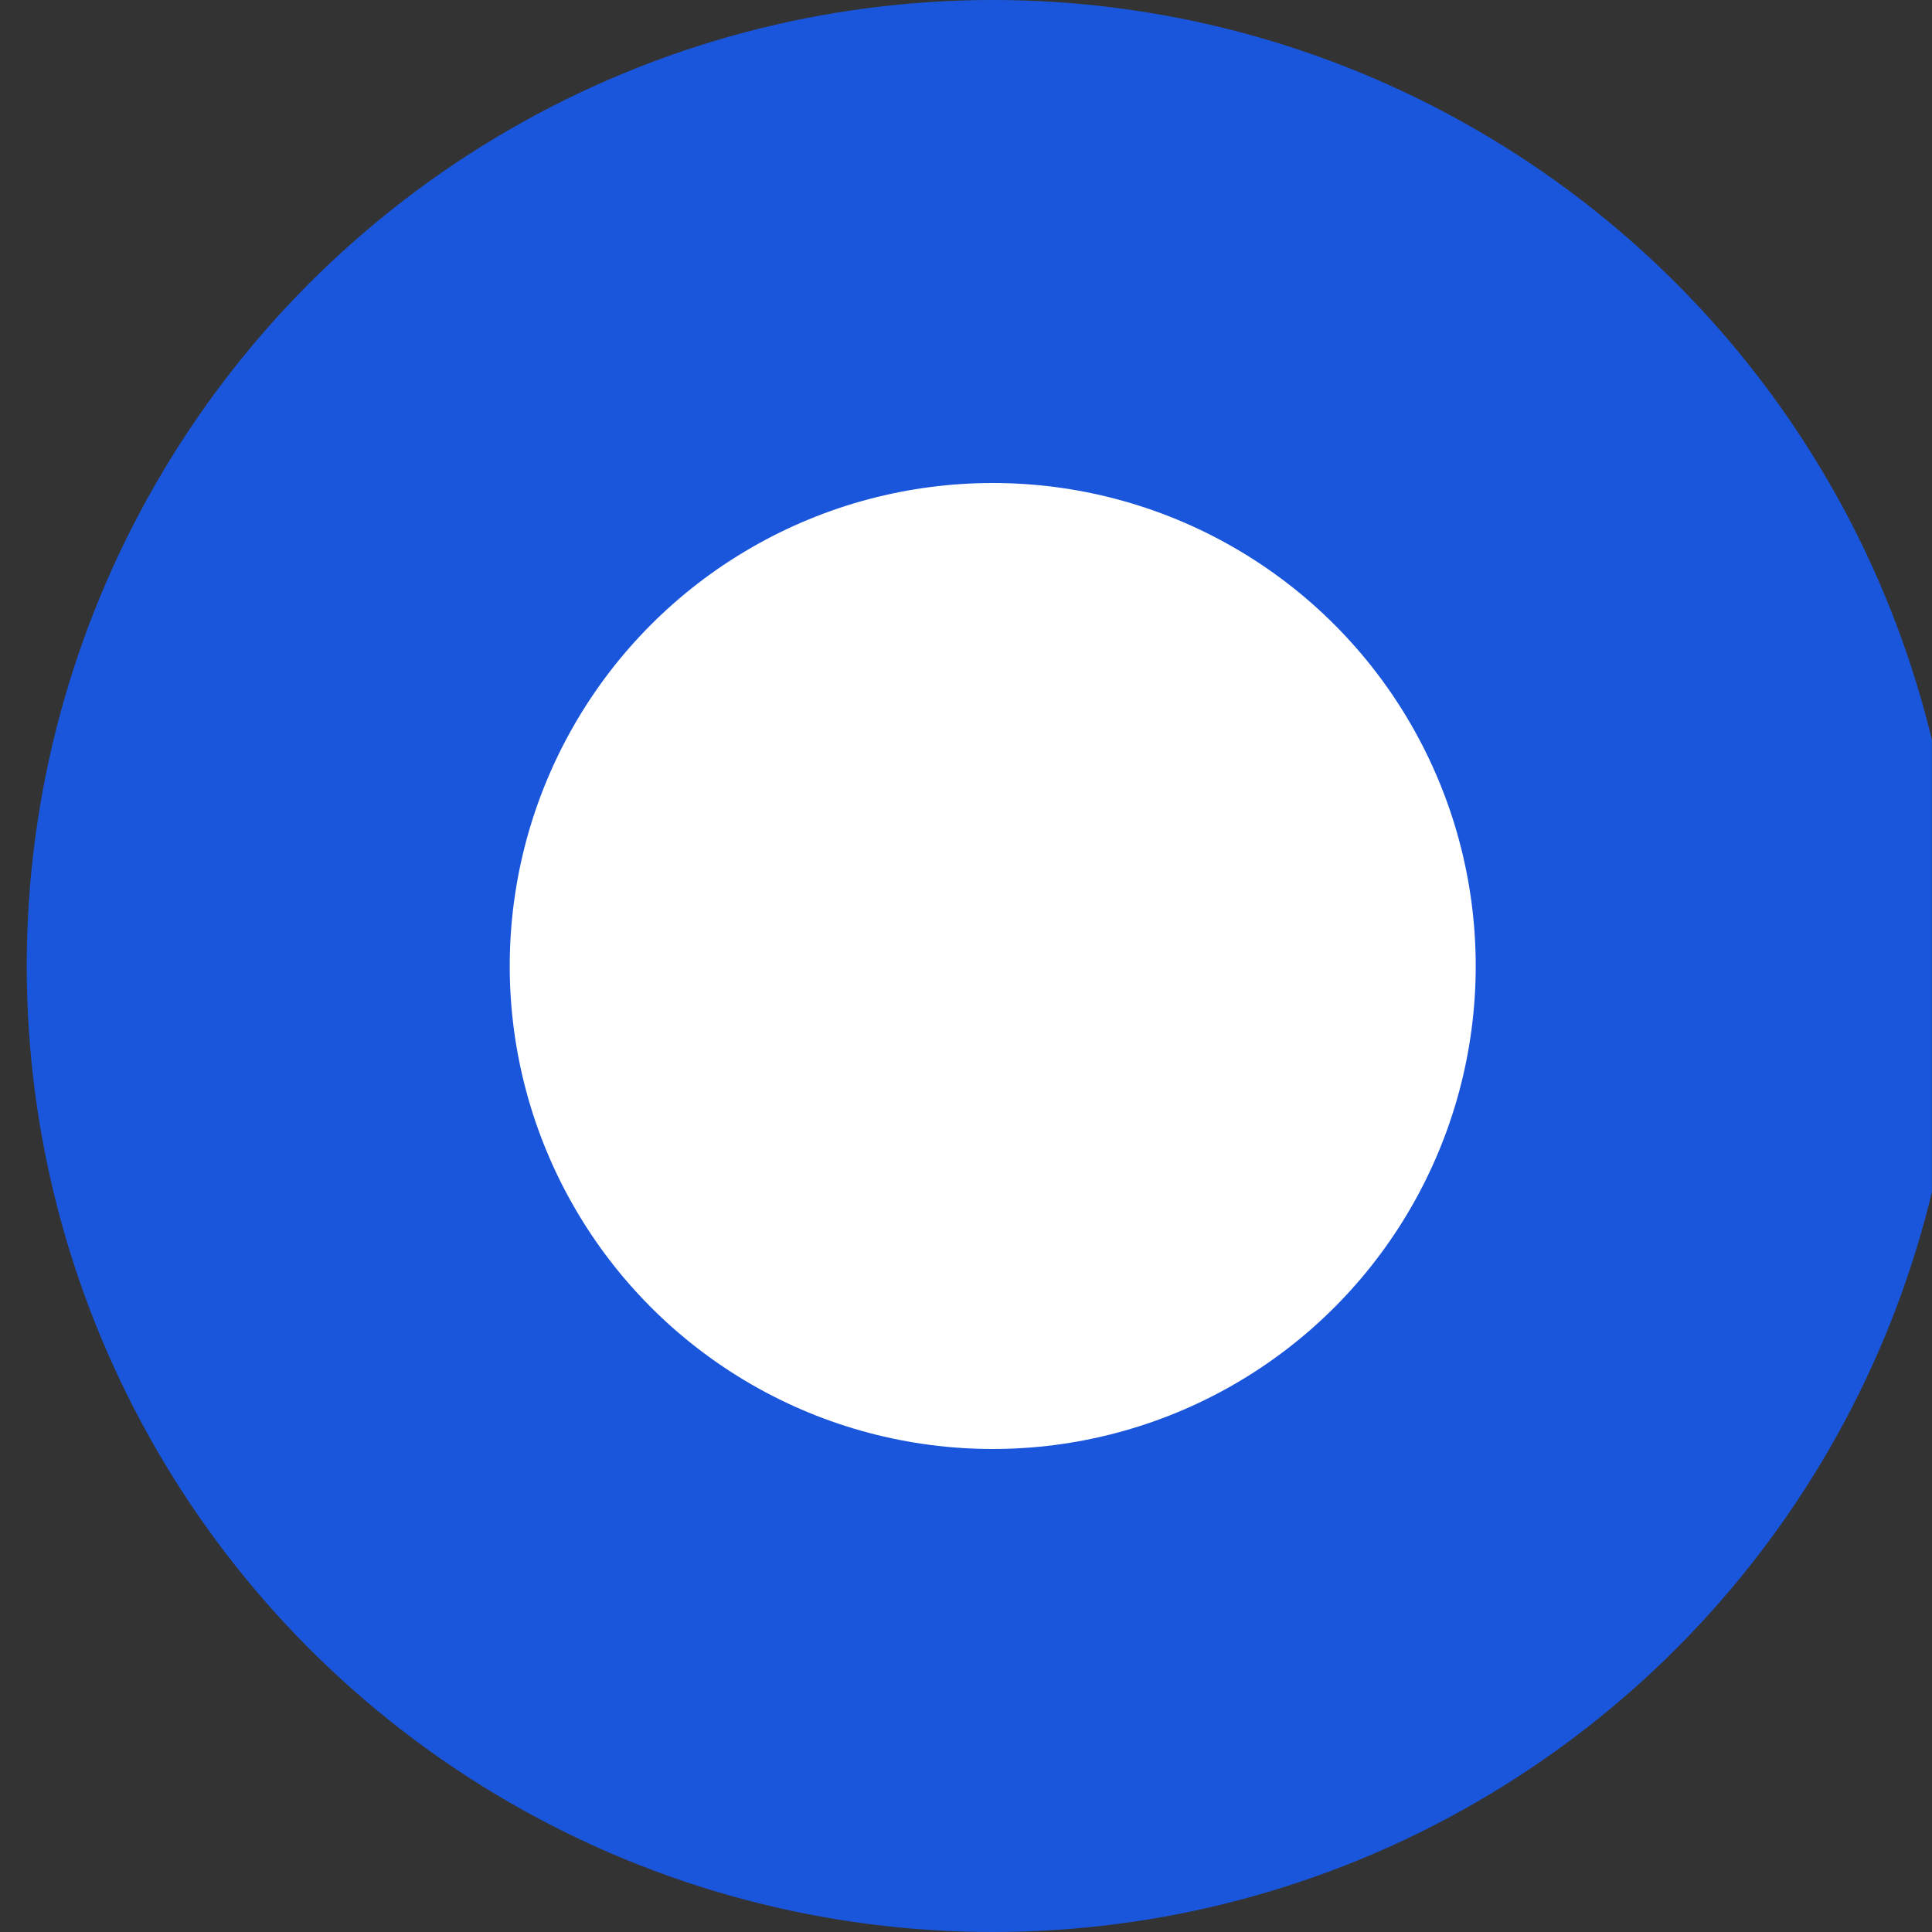 <svg width="24" height="24" viewBox="0 0 24 24" fill="none" xmlns="http://www.w3.org/2000/svg">
<rect x="0" y="0" width="24" height="24" fill="#333333" stroke="none"/>
<g clip-path="url(#clip0_1174_4264)">
<circle cx="12.332" cy="12" r="12" fill="#1A56DB"/>
<circle cx="12.332" cy="12" r="6" fill="white"/>
</g>
<defs>
<clipPath id="clip0_1174_4264">
<rect width="24" height="24" fill="white" transform="translate(-0.001)"/>
</clipPath>
</defs>
</svg>
